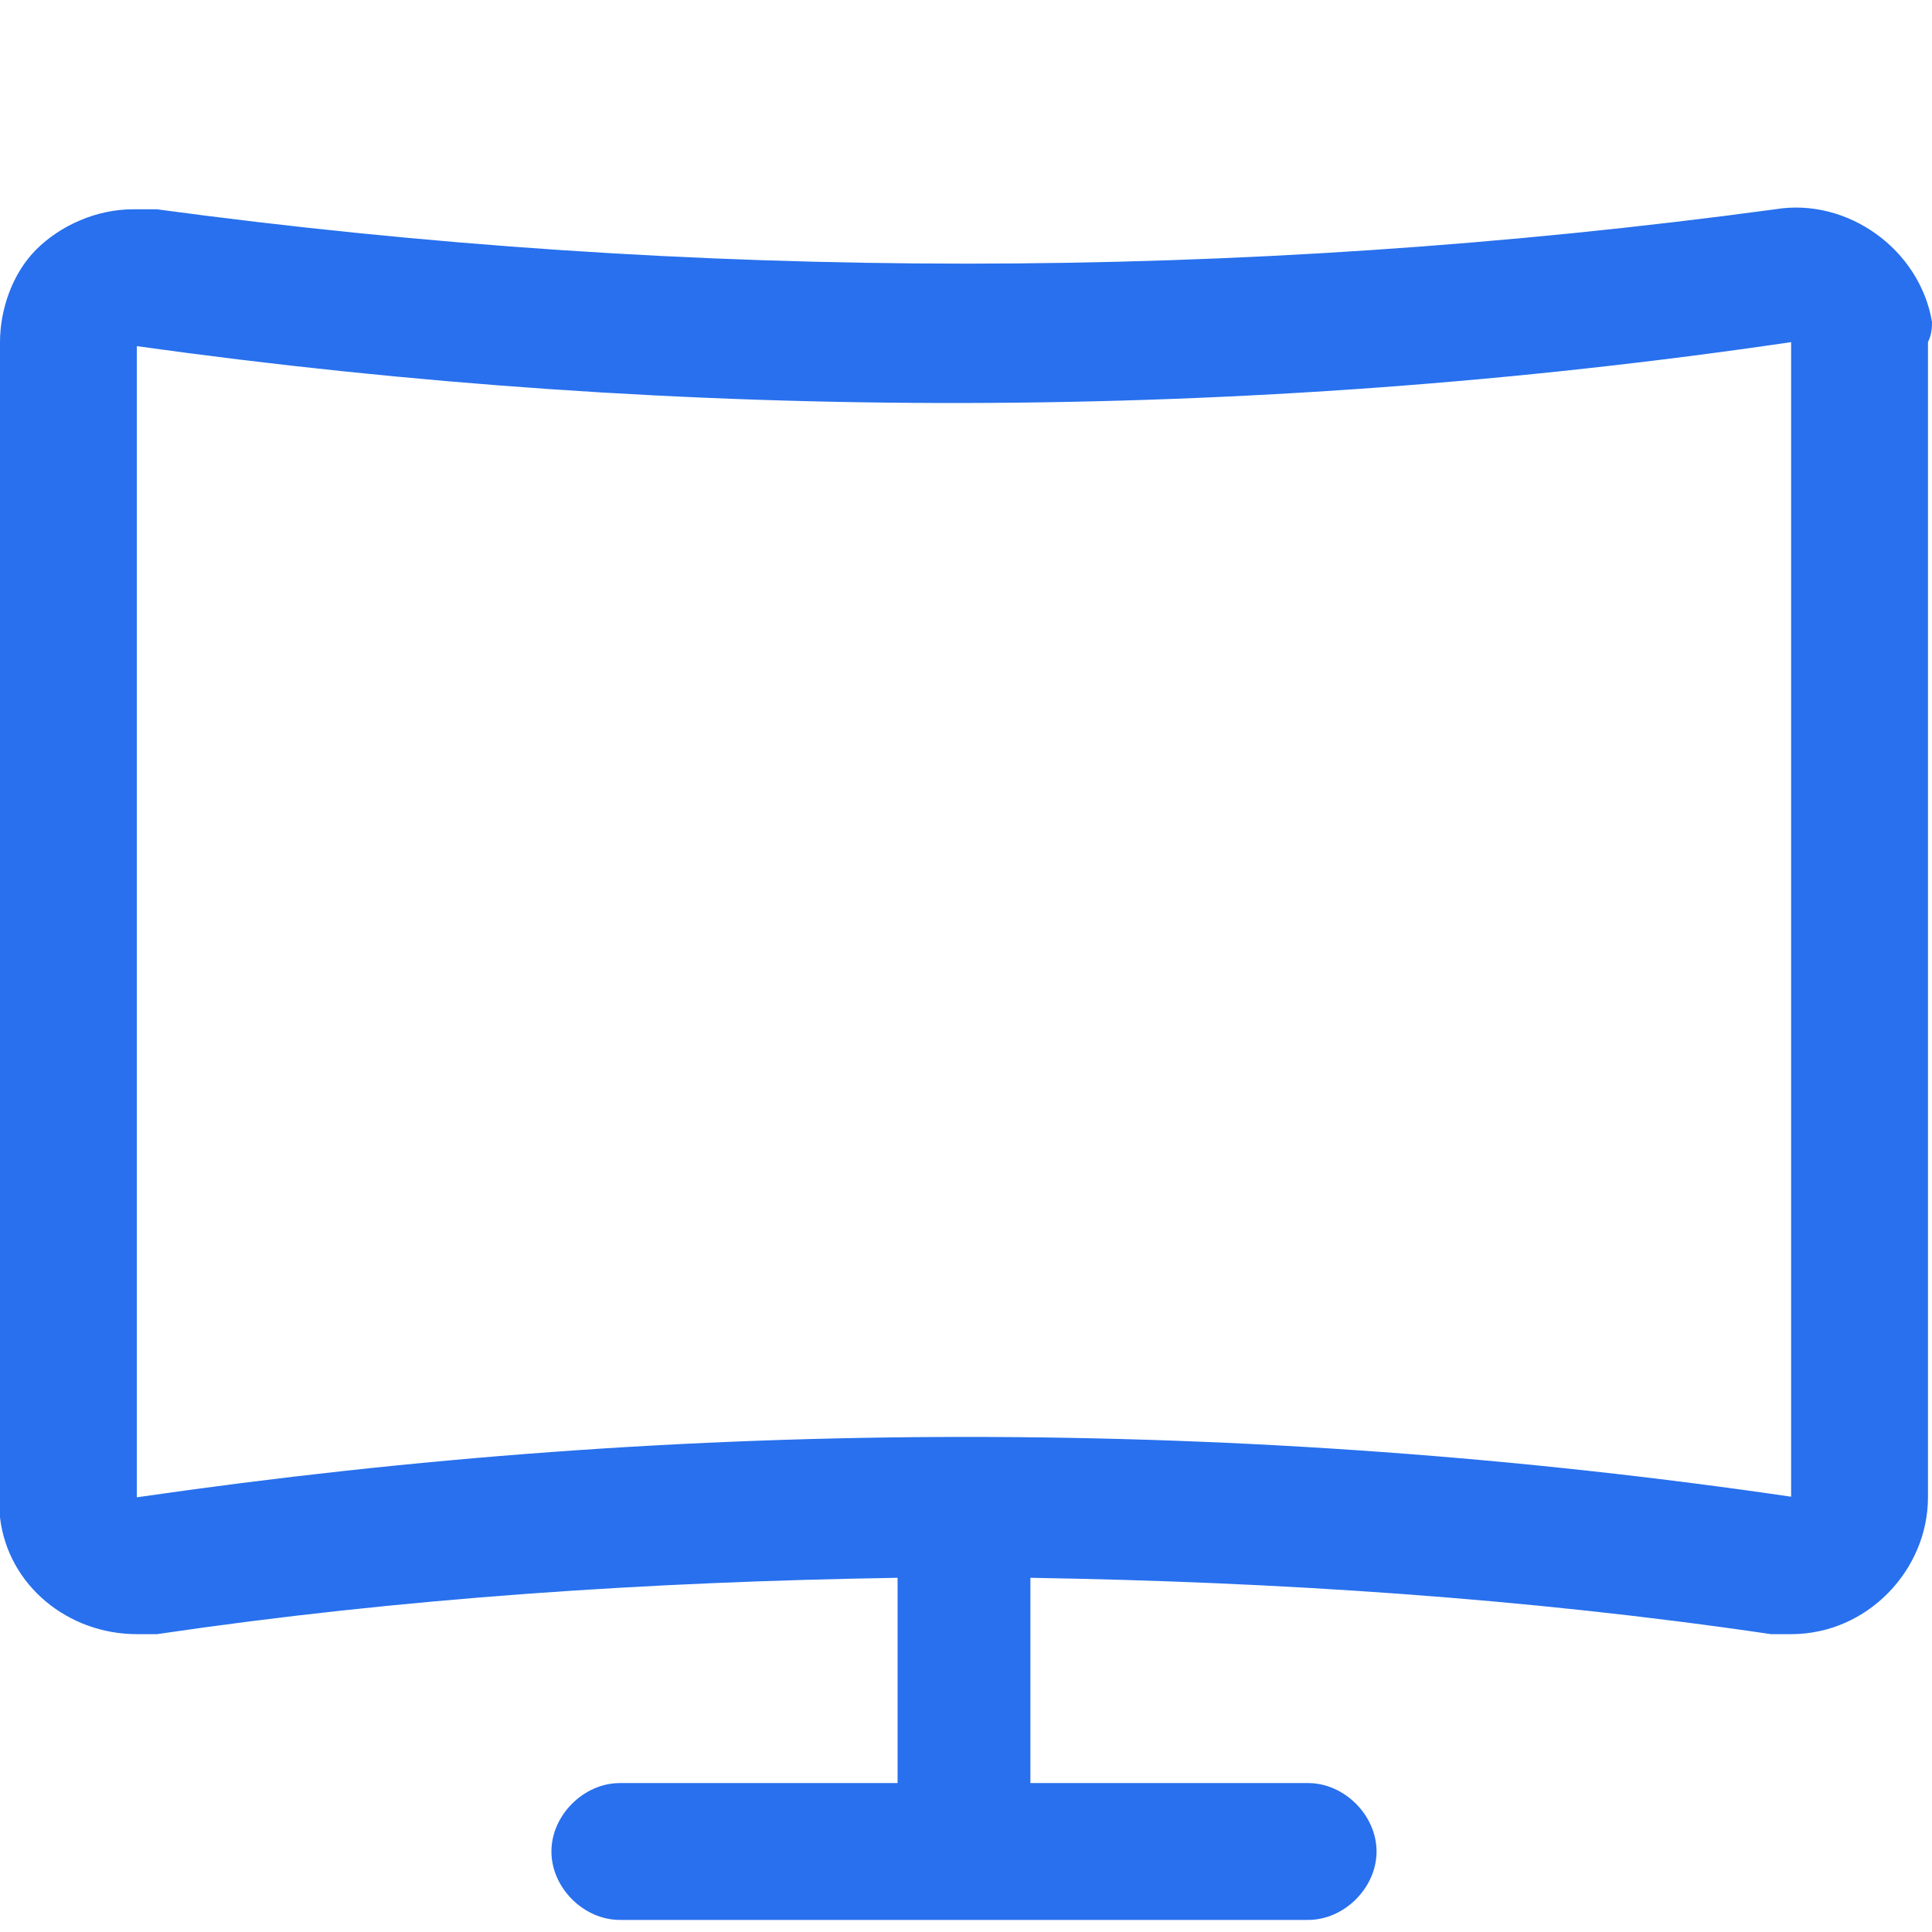 <?xml version="1.0" encoding="UTF-8"?>
<svg xmlns="http://www.w3.org/2000/svg" viewBox="0 0 48 48"><path fill="#2870ed" d="M48 8c-.3-1.8-2.1-3.1-3.9-2.8C30.8 7 17.2 7 3.9 5.2h-.6c-.9 0-1.8.4-2.4 1-.6.6-.9 1.5-.9 2.3v29.2c.2 1.7 1.7 2.9 3.4 2.9h.5c6.1-.9 12.2-1.3 18.4-1.4v5.1h-6.9c-.9 0-1.7.8-1.7 1.7s.8 1.7 1.7 1.7h17.1c.9 0 1.7-.8 1.7-1.7s-.8-1.7-1.7-1.7h-6.9v-5.1c6.1.1 12.3.5 18.4 1.4h.5c1.9 0 3.4-1.6 3.4-3.4V8.5c.1-.2.1-.4.1-.5zm-3.4 29.2c-6.8-1-13.7-1.5-20.6-1.5-6.9 0-13.7.5-20.6 1.5V8.6c13.6 1.9 27.5 1.9 41.1-.1v28.7z" style="fill: #2870ed;"/></svg>
